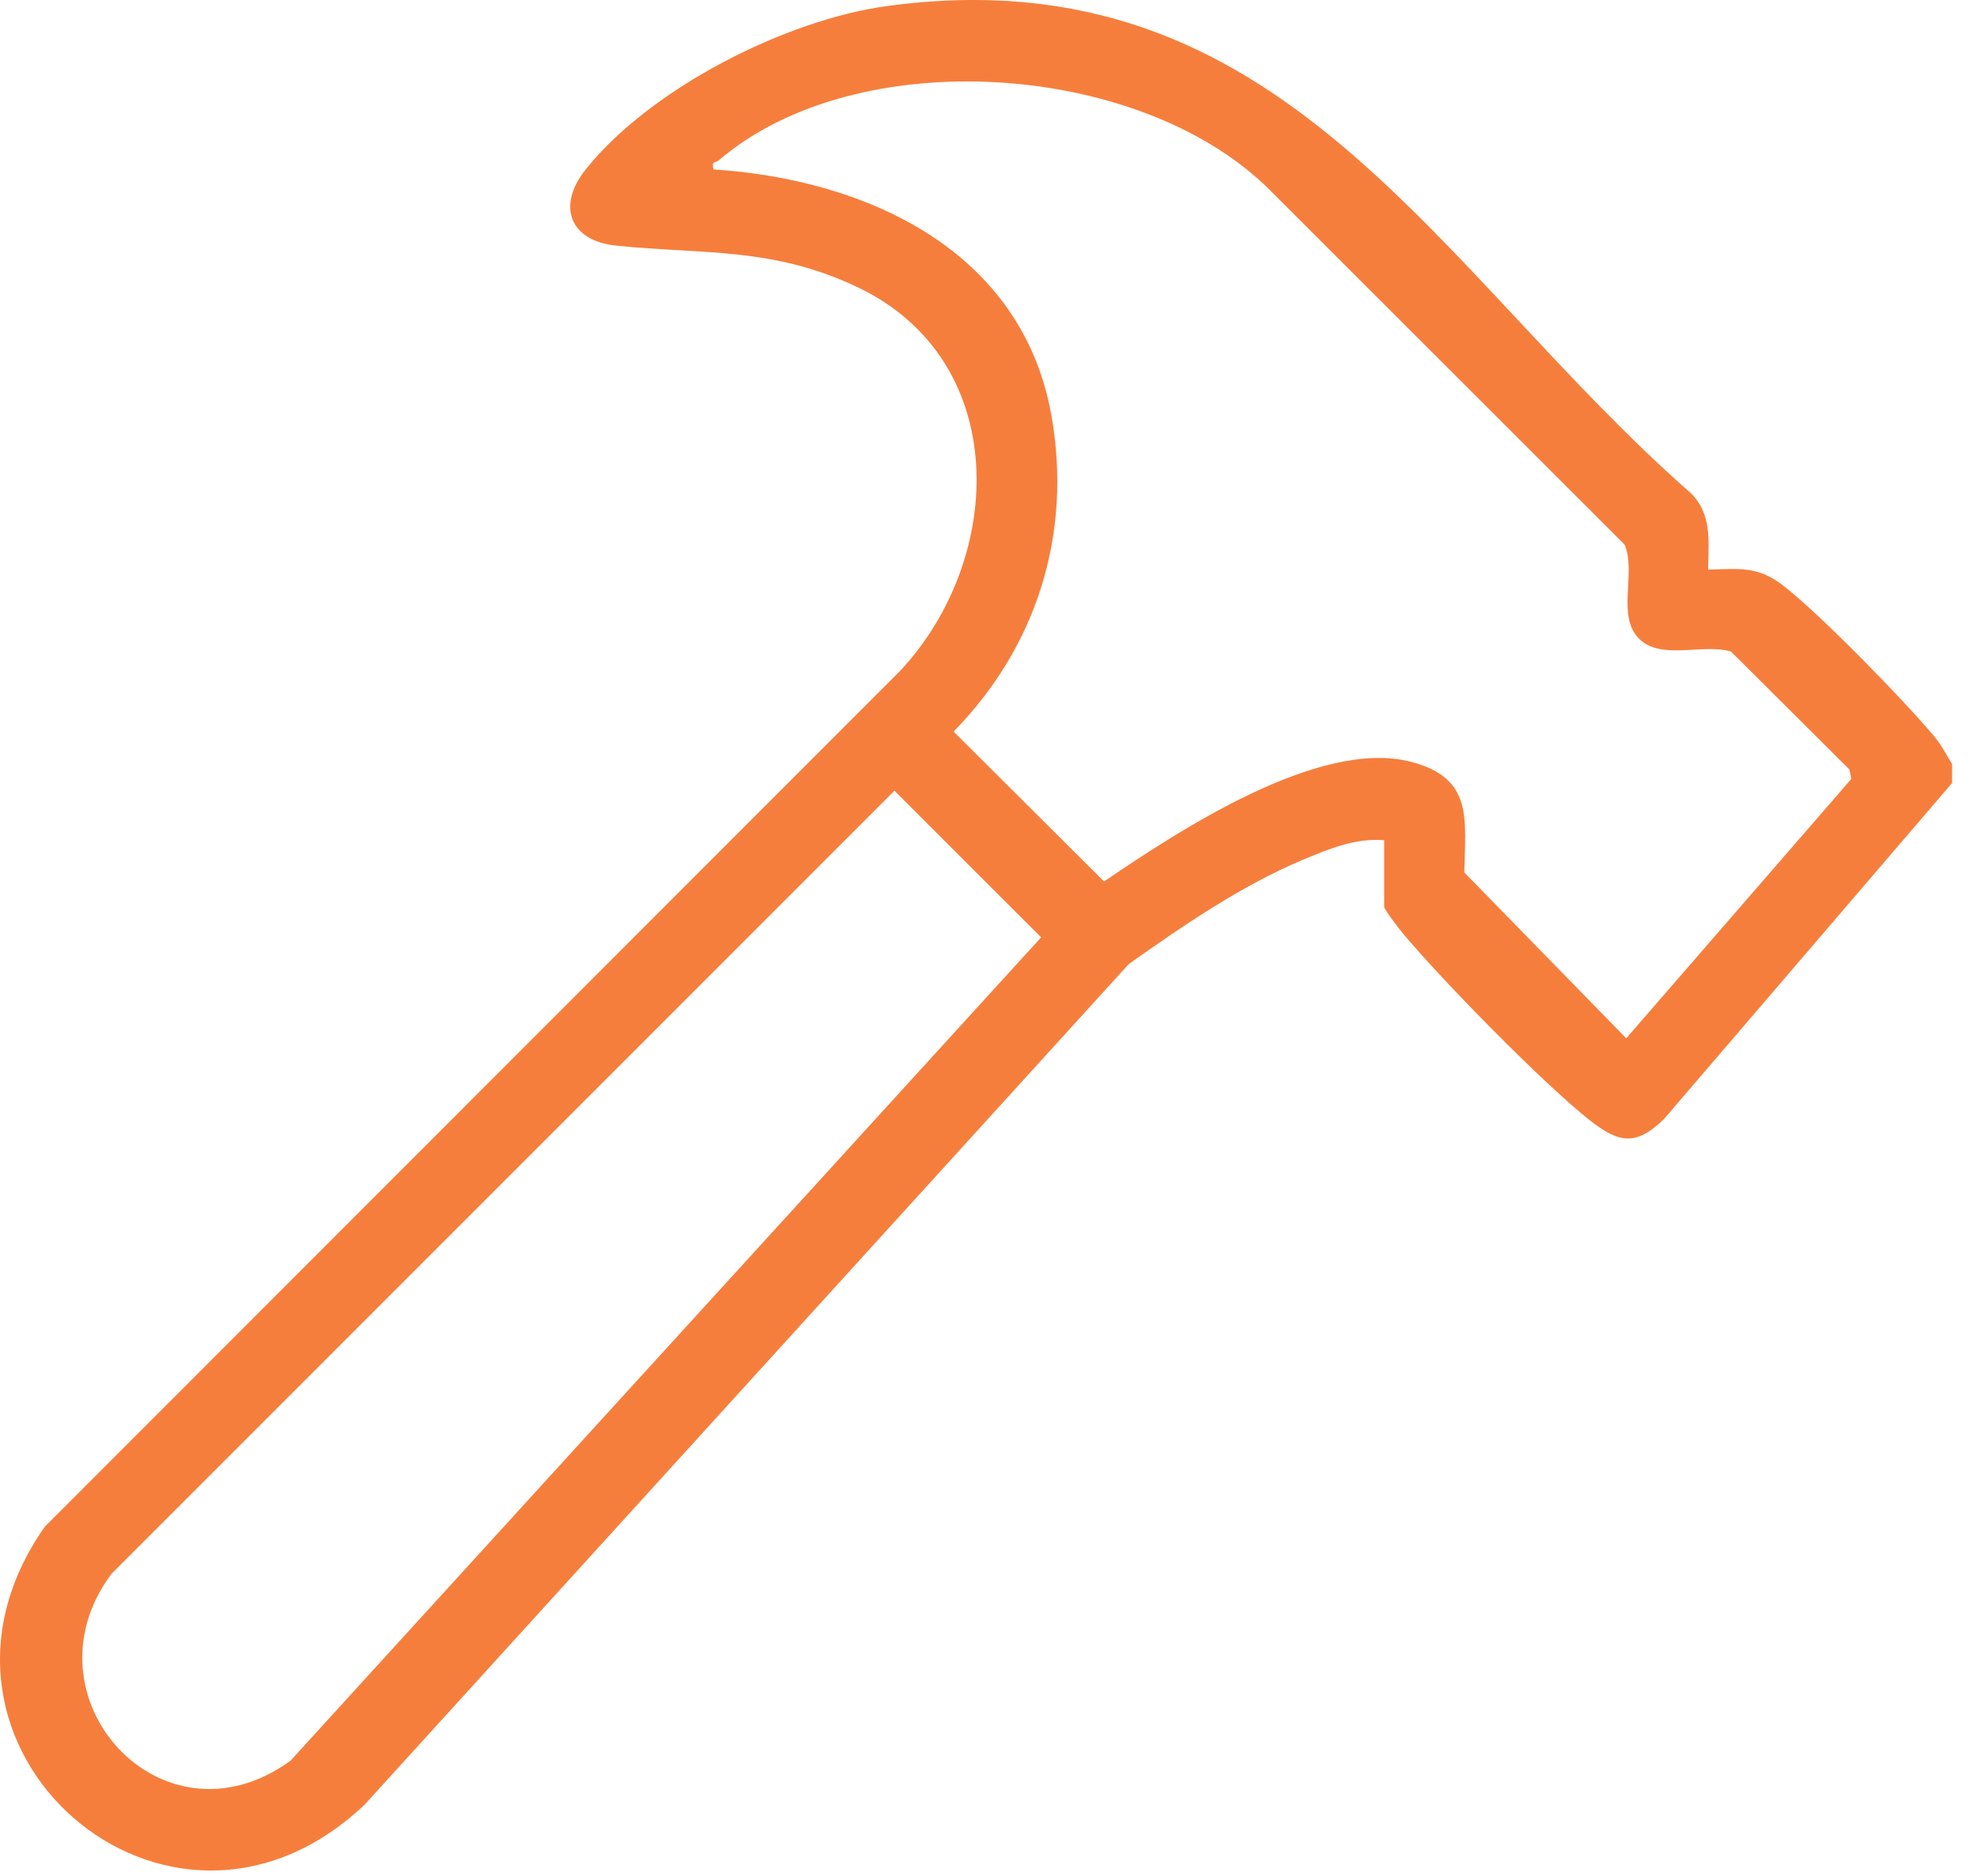 <?xml version="1.0" encoding="UTF-8"?> <svg xmlns="http://www.w3.org/2000/svg" width="78" height="74" viewBox="0 0 78 74" fill="none"><path d="M77.016 30.89L65.667 44.126C64.572 45.212 63.888 45.111 62.729 44.199C60.9 42.759 56.888 38.664 55.359 36.834C55.224 36.673 54.611 35.876 54.611 35.778V33.147C53.485 33.045 52.412 33.497 51.398 33.92C48.993 34.927 46.654 36.529 44.533 38.032L14.389 71.188C6.646 78.531 -4.32 68.883 1.77 60.223L35.518 26.461C39.687 21.996 39.896 14.192 33.812 11.319C30.463 9.737 27.78 10.043 24.314 9.69C22.473 9.503 21.959 8.123 23.107 6.685C25.65 3.494 31 0.777 35.007 0.237C50.623 -1.873 56.596 10.573 66.717 19.462C67.565 20.31 67.4 21.377 67.392 22.47C68.59 22.445 69.328 22.317 70.321 23.075C71.752 24.167 75.145 27.647 76.341 29.084C76.621 29.422 76.784 29.779 77.016 30.137V30.889V30.89ZM28.148 6.683C34.206 7.079 40.343 9.886 41.488 16.422C42.302 21.066 40.901 25.515 37.623 28.86L43.558 34.773C46.487 32.787 52.039 29.107 55.673 30.054C58.134 30.696 57.809 32.298 57.773 34.419L64.161 40.96L73.039 30.731L72.969 30.359L68.294 25.703C67.198 25.378 65.578 26.042 64.706 25.233C63.736 24.335 64.578 22.598 64.096 21.484L50.032 7.43C44.917 2.411 33.793 1.654 28.342 6.338C28.235 6.43 28.058 6.332 28.152 6.682L28.148 6.683ZM35.29 31.193L4.394 62.091C0.786 66.93 6.386 73.146 11.461 69.458L41.076 36.978L35.289 31.193H35.29Z" fill="#F67E3C"></path></svg> 